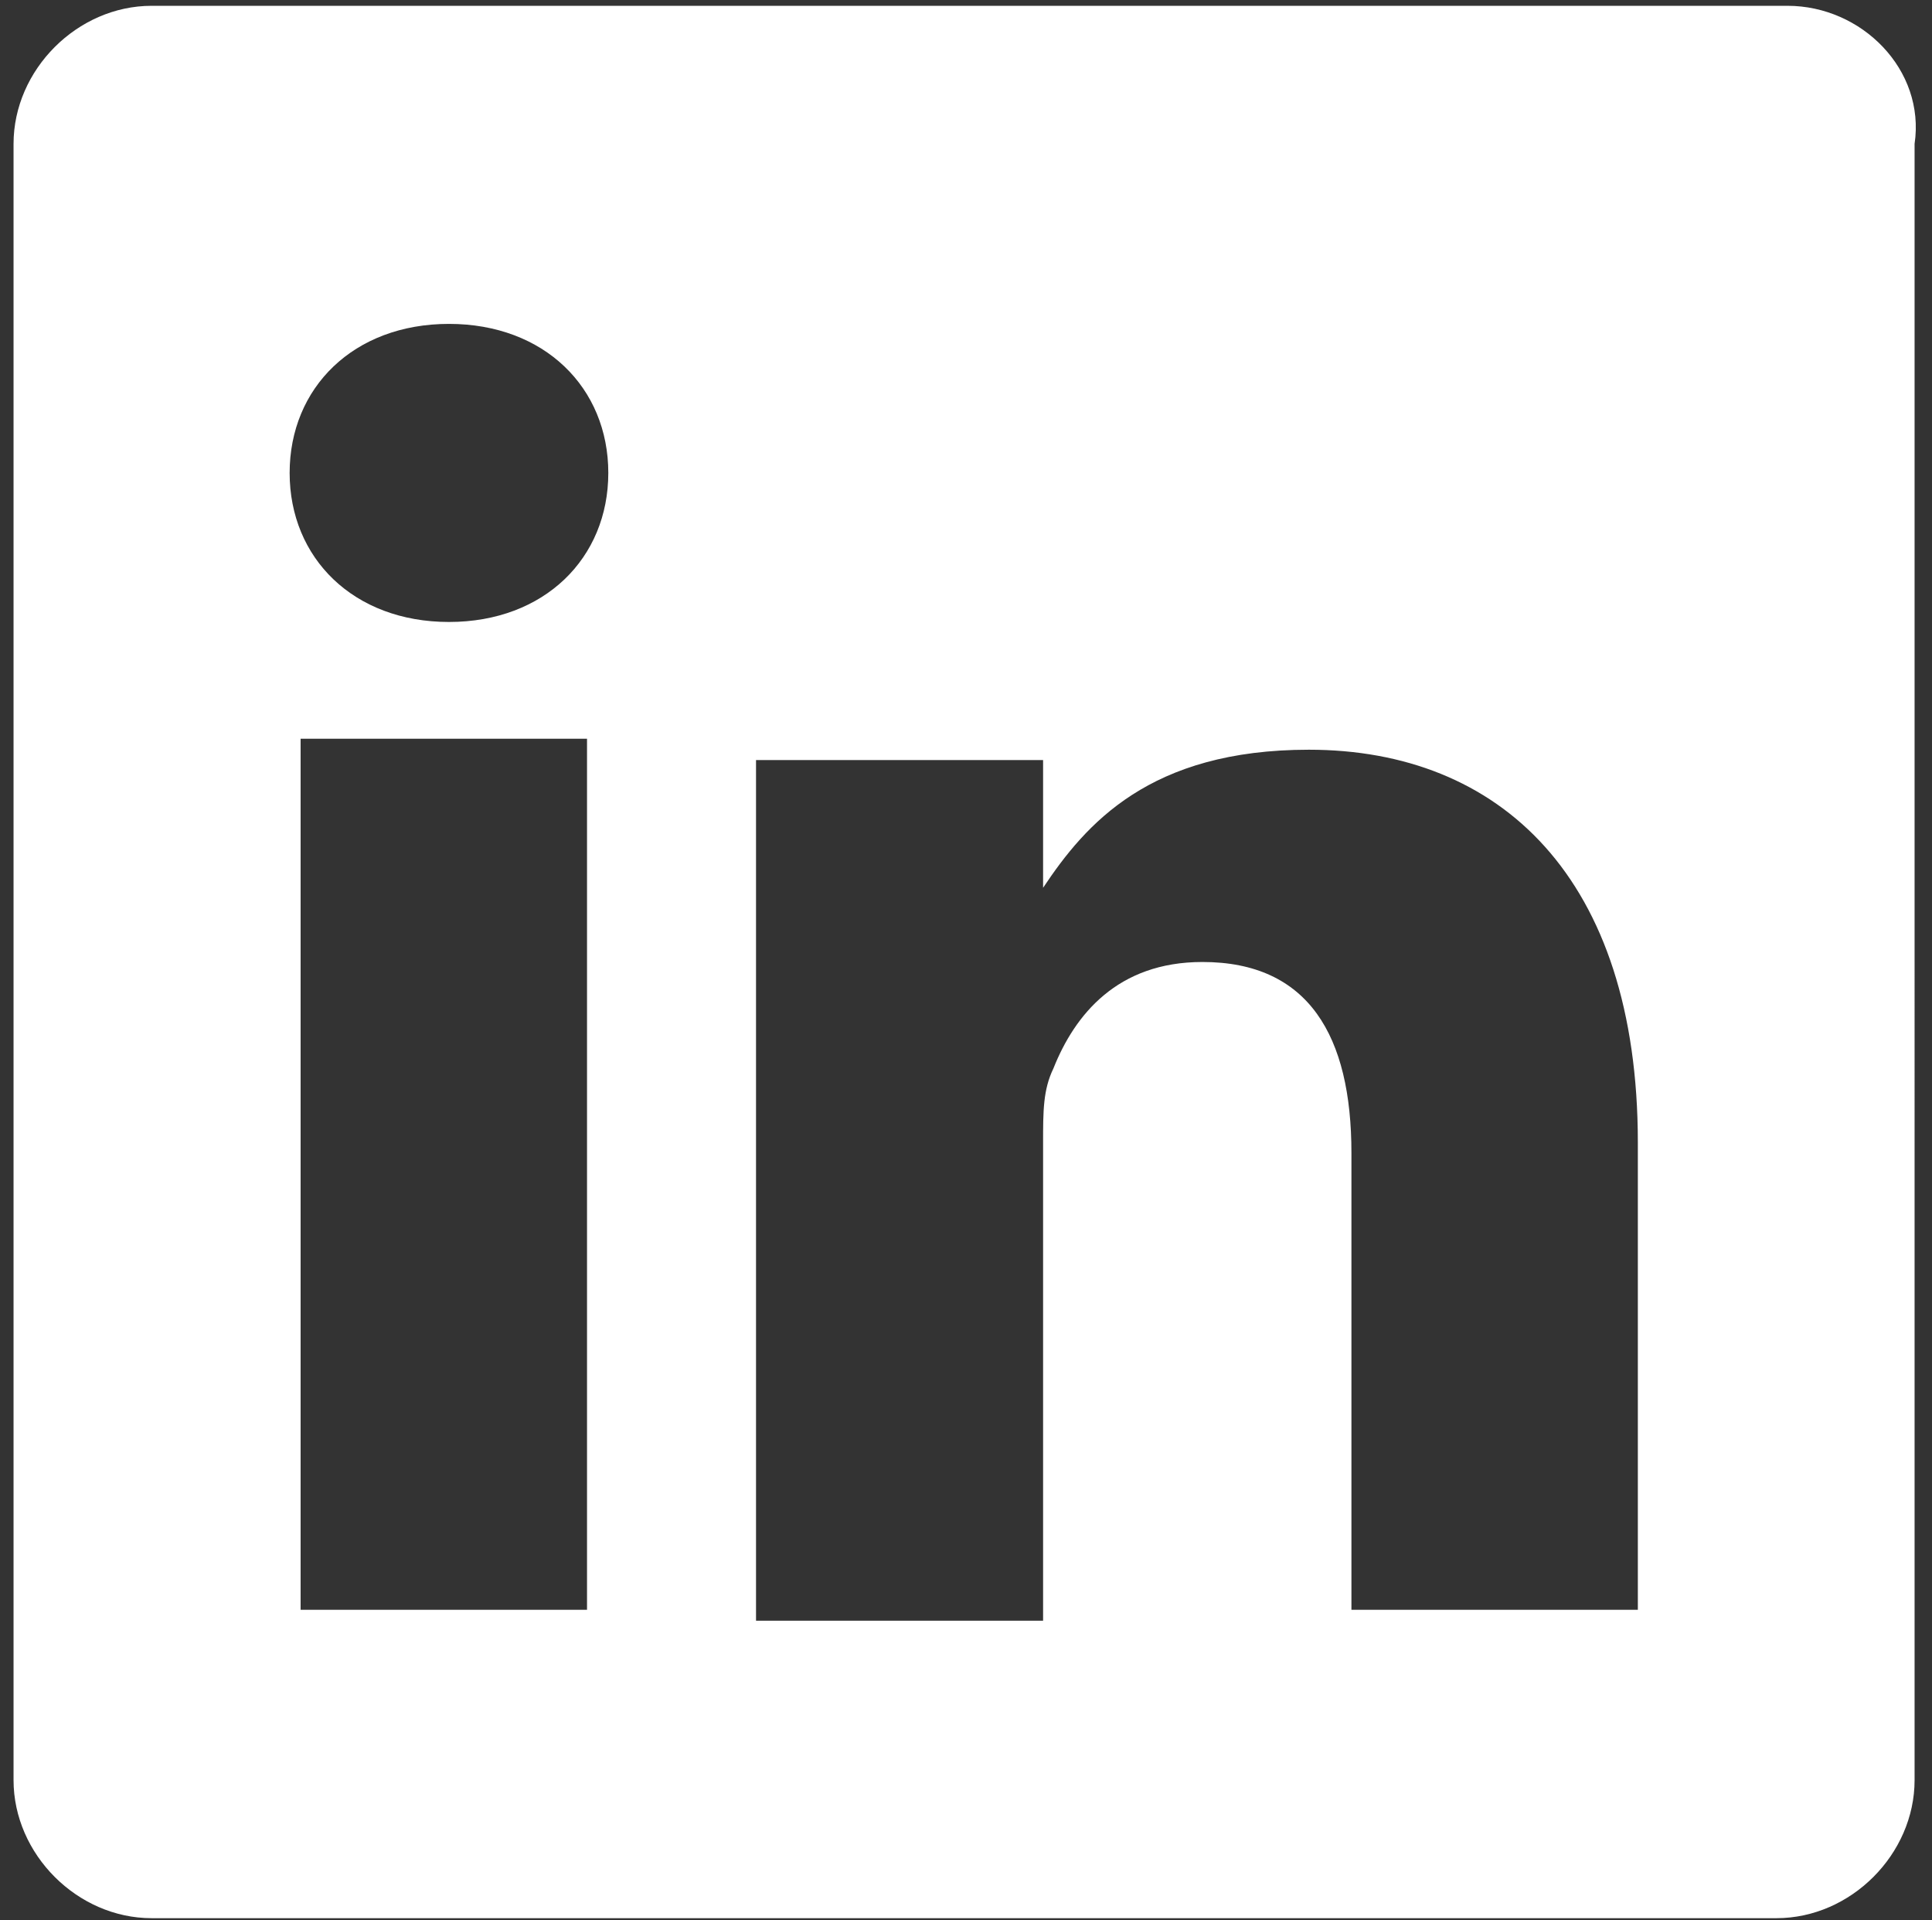 <?xml version="1.0" encoding="utf-8"?>
<!-- Generator: Adobe Illustrator 25.4.1, SVG Export Plug-In . SVG Version: 6.00 Build 0)  -->
<svg version="1.1" id="Ebene_1" xmlns="http://www.w3.org/2000/svg" xmlns:xlink="http://www.w3.org/1999/xlink" x="0px" y="0px"
	 width="299.5px" height="297.6px" viewBox="0 0 299.5 297.6" enable-background="new 0 0 299.5 297.6" xml:space="preserve">
<rect x="0" y="0" width="299.5" height="297.6" fill="#333333" stroke="none"/>
<path fill-rule="evenodd" clip-rule="evenodd" fill="#FFFFFF" d="M254,249.5h-44.5v-70.8c0-18.1-6.6-29.6-23.1-29.6
	c-13.2,0-19.8,8.2-23.1,16.5c-1.6,3.3-1.6,6.6-1.6,11.5v74.1h-44.5l0,0c0,0,0-121.8,0-133.4h44.5v19.8c6.6-9.9,16.5-21.4,41.2-21.4
	c29.6,0,51,19.8,51,60.9V249.5z M69.6,96.4L69.6,96.4L69.6,96.4c-14.8,0-24.7-9.9-24.7-23.1s9.9-23.1,24.7-23.1s24.7,9.9,24.7,23.1
	S84.4,96.4,69.6,96.4L69.6,96.4z M46.6,249.5H91v-135H46.6V249.5z M277.1,0.9H23.5C12,0.9,2.1,10.8,2.1,22.3v253.6
	c0,11.5,9.9,21.4,21.4,21.4h251.9c11.5,0,21.4-9.9,21.4-21.4V22.3C298.5,10.8,288.6,0.9,277.1,0.9L277.1,0.9z"/>
</svg>
